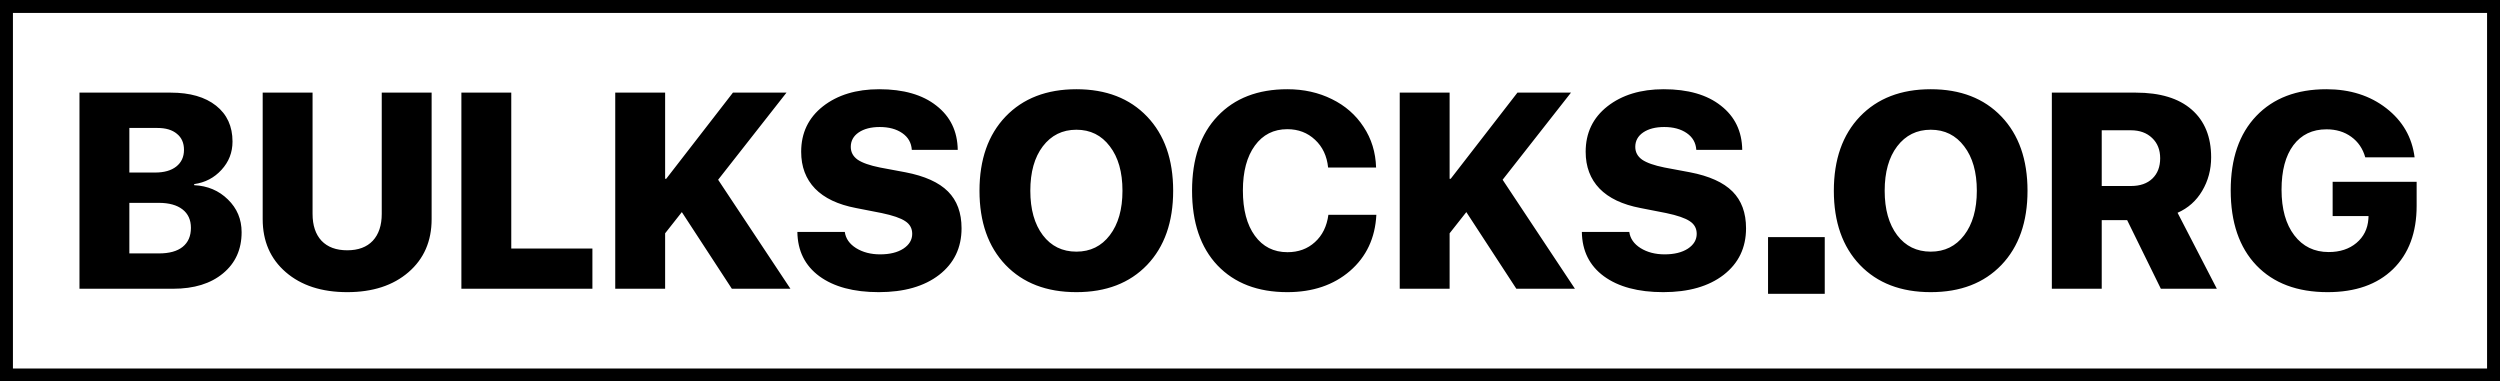 <svg width="485" height="74" viewBox="0 0 485 74" fill="none" xmlns="http://www.w3.org/2000/svg">
<path d="M33.585 56.017H15.418V17.97H33.11C36.854 17.97 39.79 18.813 41.917 20.501C44.044 22.188 45.107 24.509 45.107 27.462C45.107 29.571 44.395 31.399 42.971 32.946C41.565 34.493 39.798 35.416 37.672 35.715V35.926C40.273 36.049 42.453 36.971 44.211 38.694C45.986 40.417 46.874 42.535 46.874 45.049C46.874 48.389 45.669 51.052 43.261 53.038C40.871 55.024 37.645 56.017 33.585 56.017ZM25.094 24.825V33.473H30.078C31.835 33.473 33.207 33.087 34.191 32.313C35.193 31.522 35.694 30.441 35.694 29.07C35.694 27.734 35.237 26.697 34.323 25.959C33.426 25.203 32.169 24.825 30.552 24.825H25.094ZM25.094 49.162H30.842C32.846 49.162 34.376 48.74 35.43 47.896C36.502 47.035 37.039 45.804 37.039 44.205C37.039 42.658 36.494 41.463 35.404 40.619C34.314 39.775 32.776 39.353 30.79 39.353H25.094V49.162ZM60.637 17.97V41.489C60.637 43.721 61.217 45.462 62.377 46.71C63.555 47.94 65.216 48.556 67.361 48.556C69.505 48.556 71.158 47.94 72.318 46.71C73.478 45.462 74.058 43.721 74.058 41.489V17.97H83.735V42.517C83.735 46.789 82.241 50.217 79.252 52.801C76.264 55.385 72.3 56.677 67.361 56.677C62.404 56.677 58.431 55.385 55.443 52.801C52.455 50.217 50.961 46.789 50.961 42.517V17.97H60.637ZM114.927 48.213V56.017H89.509V17.97H99.186V48.213H114.927ZM129.034 56.017H119.357V17.97H129.034V34.686H129.245L142.191 17.97H152.58L139.317 34.871L153.344 56.017H141.98L132.277 41.146L129.034 45.26V56.017ZM154.689 44.996H163.891C164.067 46.279 164.796 47.325 166.08 48.134C167.38 48.942 168.936 49.346 170.747 49.346C172.61 49.346 174.113 48.977 175.255 48.239C176.398 47.483 176.969 46.525 176.969 45.365C176.969 44.31 176.521 43.493 175.625 42.913C174.746 42.315 173.216 41.788 171.037 41.331L166.053 40.355C162.555 39.687 159.91 38.431 158.117 36.585C156.324 34.721 155.427 32.34 155.427 29.439C155.427 25.783 156.834 22.848 159.646 20.633C162.476 18.418 166.115 17.31 170.562 17.31C175.273 17.31 178.973 18.374 181.663 20.501C184.37 22.61 185.75 25.467 185.802 29.07H176.89C176.802 27.699 176.187 26.618 175.045 25.827C173.902 25.036 172.443 24.64 170.668 24.64C168.98 24.64 167.618 24.992 166.581 25.695C165.561 26.398 165.051 27.33 165.051 28.49C165.051 29.51 165.491 30.336 166.37 30.969C167.266 31.584 168.716 32.094 170.72 32.498L175.651 33.421C179.395 34.141 182.146 35.381 183.904 37.139C185.662 38.896 186.541 41.278 186.541 44.284C186.541 48.063 185.09 51.078 182.19 53.328C179.29 55.56 175.387 56.677 170.483 56.677C165.614 56.677 161.773 55.648 158.961 53.592C156.166 51.535 154.742 48.67 154.689 44.996ZM195.084 22.61C198.476 19.077 203.055 17.31 208.821 17.31C214.587 17.31 219.157 19.077 222.532 22.61C225.907 26.143 227.594 30.942 227.594 37.007C227.594 43.071 225.907 47.87 222.532 51.403C219.157 54.919 214.587 56.677 208.821 56.677C203.038 56.677 198.459 54.919 195.084 51.403C191.709 47.87 190.021 43.071 190.021 37.007C190.021 30.942 191.709 26.143 195.084 22.61ZM215.307 28.385C213.69 26.24 211.528 25.168 208.821 25.168C206.114 25.168 203.943 26.24 202.308 28.385C200.691 30.512 199.882 33.386 199.882 37.007C199.882 40.61 200.691 43.484 202.308 45.629C203.925 47.756 206.096 48.819 208.821 48.819C211.528 48.819 213.69 47.756 215.307 45.629C216.942 43.484 217.759 40.61 217.759 37.007C217.759 33.386 216.942 30.512 215.307 28.385ZM249.743 56.677C244.012 56.677 239.495 54.945 236.19 51.482C232.903 48.002 231.259 43.168 231.259 36.98C231.259 30.81 232.912 25.994 236.216 22.531C239.521 19.051 244.03 17.31 249.743 17.31C252.924 17.31 255.807 17.952 258.391 19.235C260.975 20.501 263.023 22.294 264.535 24.614C266.064 26.917 266.873 29.545 266.961 32.498H257.653C257.424 30.265 256.581 28.473 255.122 27.119C253.663 25.748 251.87 25.062 249.743 25.062C247.088 25.062 244.988 26.126 243.441 28.253C241.894 30.38 241.121 33.28 241.121 36.954C241.121 40.681 241.894 43.607 243.441 45.734C244.988 47.861 247.097 48.925 249.769 48.925C251.896 48.925 253.671 48.274 255.095 46.973C256.537 45.673 257.407 43.906 257.706 41.674H267.013C266.785 46.174 265.08 49.803 261.898 52.563C258.716 55.306 254.665 56.677 249.743 56.677ZM281.225 56.017H271.548V17.97H281.225V34.686H281.436L294.382 17.97H304.771L291.508 34.871L305.536 56.017H294.171L284.468 41.146L281.225 45.26V56.017ZM306.88 44.996H316.083C316.258 46.279 316.988 47.325 318.271 48.134C319.572 48.942 321.128 49.346 322.938 49.346C324.801 49.346 326.304 48.977 327.447 48.239C328.589 47.483 329.161 46.525 329.161 45.365C329.161 44.31 328.712 43.493 327.816 42.913C326.937 42.315 325.408 41.788 323.228 41.331L318.245 40.355C314.747 39.687 312.101 38.431 310.308 36.585C308.515 34.721 307.619 32.34 307.619 29.439C307.619 25.783 309.025 22.848 311.837 20.633C314.668 18.418 318.306 17.31 322.754 17.31C327.464 17.31 331.165 18.374 333.854 20.501C336.561 22.61 337.941 25.467 337.994 29.07H329.082C328.994 27.699 328.379 26.618 327.236 25.827C326.093 25.036 324.634 24.64 322.859 24.64C321.171 24.64 319.809 24.992 318.772 25.695C317.753 26.398 317.243 27.33 317.243 28.49C317.243 29.51 317.682 30.336 318.561 30.969C319.458 31.584 320.908 32.094 322.912 32.498L327.842 33.421C331.587 34.141 334.337 35.381 336.095 37.139C337.853 38.896 338.732 41.278 338.732 44.284C338.732 48.063 337.282 51.078 334.381 53.328C331.481 55.56 327.579 56.677 322.674 56.677C317.805 56.677 313.964 55.648 311.152 53.592C308.357 51.535 306.933 48.67 306.88 44.996ZM351.678 54.936C350.729 55.886 349.578 56.36 348.224 56.36C346.871 56.36 345.719 55.886 344.77 54.936C343.821 53.969 343.346 52.809 343.346 51.456C343.346 50.102 343.821 48.951 344.77 48.002C345.719 47.035 346.871 46.552 348.224 46.552C349.578 46.552 350.729 47.035 351.678 48.002C352.645 48.951 353.129 50.102 353.129 51.456C353.129 52.809 352.645 53.969 351.678 54.936ZM360.828 22.61C364.22 19.077 368.799 17.31 374.565 17.31C380.331 17.31 384.901 19.077 388.276 22.61C391.651 26.143 393.338 30.942 393.338 37.007C393.338 43.071 391.651 47.87 388.276 51.403C384.901 54.919 380.331 56.677 374.565 56.677C368.782 56.677 364.203 54.919 360.828 51.403C357.453 47.87 355.765 43.071 355.765 37.007C355.765 30.942 357.453 26.143 360.828 22.61ZM381.051 28.385C379.434 26.24 377.272 25.168 374.565 25.168C371.858 25.168 369.687 26.24 368.052 28.385C366.435 30.512 365.627 33.386 365.627 37.007C365.627 40.61 366.435 43.484 368.052 45.629C369.67 47.756 371.84 48.819 374.565 48.819C377.272 48.819 379.434 47.756 381.051 45.629C382.686 43.484 383.504 40.61 383.504 37.007C383.504 33.386 382.686 30.512 381.051 28.385ZM407.735 25.273V36.084H413.404C415.179 36.084 416.568 35.6 417.57 34.634C418.572 33.667 419.073 32.357 419.073 30.705C419.073 29.07 418.554 27.761 417.517 26.776C416.48 25.774 415.1 25.273 413.378 25.273H407.735ZM407.735 42.702V56.017H398.058V17.97H414.353C419.064 17.97 422.676 19.068 425.19 21.265C427.704 23.463 428.961 26.548 428.961 30.52C428.961 32.911 428.38 35.082 427.22 37.033C426.078 38.967 424.487 40.382 422.448 41.278L430.068 56.017H419.205L412.666 42.702H407.735ZM468.828 39.933C468.828 45.136 467.298 49.232 464.24 52.221C461.181 55.191 456.954 56.677 451.557 56.677C445.669 56.677 441.063 54.945 437.741 51.482C434.419 48.002 432.757 43.15 432.757 36.928C432.757 30.775 434.41 25.968 437.714 22.505C441.019 19.042 445.554 17.31 451.32 17.31C455.908 17.31 459.784 18.541 462.948 21.002C466.112 23.463 467.94 26.636 468.432 30.52H458.861C458.386 28.833 457.481 27.506 456.145 26.539C454.809 25.572 453.21 25.089 451.346 25.089C448.604 25.089 446.46 26.117 444.913 28.174C443.383 30.23 442.619 33.104 442.619 36.796C442.619 40.54 443.445 43.493 445.097 45.655C446.75 47.817 448.973 48.898 451.768 48.898C453.948 48.898 455.741 48.309 457.147 47.132C458.553 45.954 459.327 44.407 459.467 42.491L459.494 41.911H452.533V35.266H468.828V39.933Z" fill="black"/>
<rect x="343" y="46" width="11" height="11" fill="black"/>
<rect x="1.254" y="1.254" width="482.491" height="71.491" stroke="black" stroke-width="2.509"/>
</svg>
